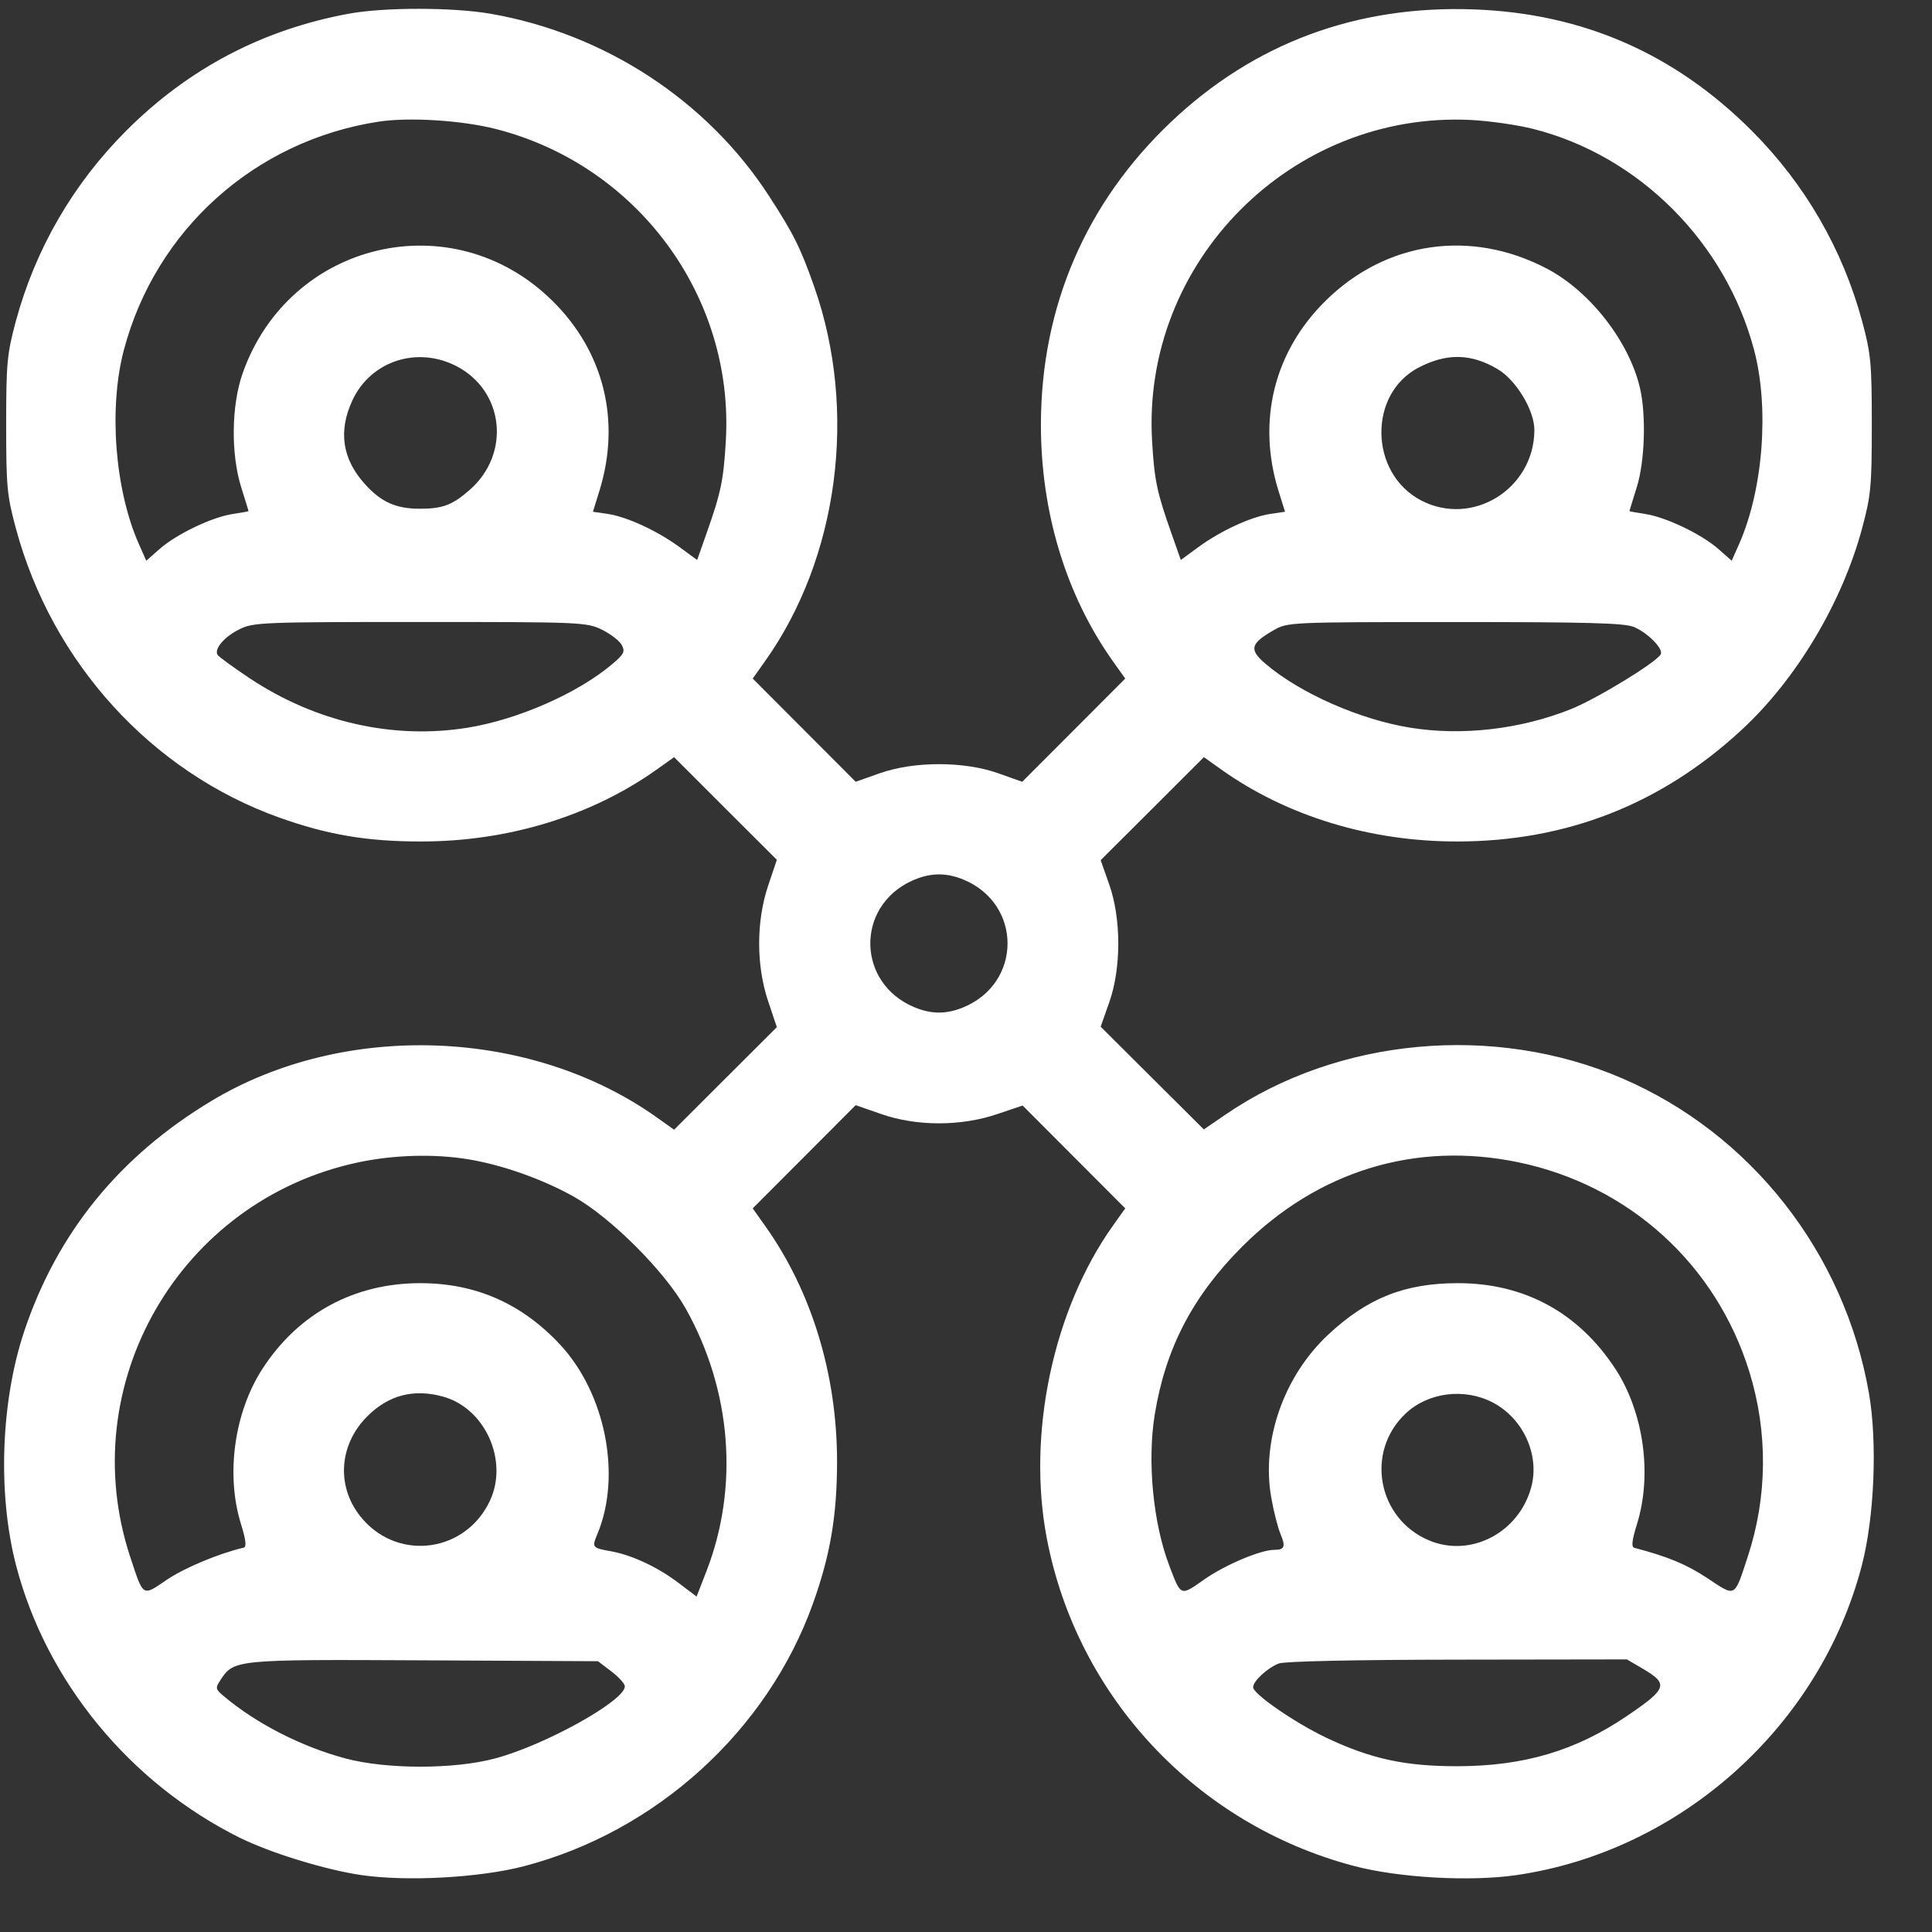 <svg width="31" height="31" viewBox="0 0 31 31" fill="none" xmlns="http://www.w3.org/2000/svg">
<rect x="0" y="0" width="31" height="31" fill="#333333" stroke="none"/>
<path fill-rule="evenodd" clip-rule="evenodd" d="M5.601 0.219C4.216 0.473 3.024 1.099 2.026 2.097C1.172 2.951 0.566 3.998 0.253 5.158C0.113 5.68 0.099 5.828 0.099 6.815C0.099 7.804 0.112 7.95 0.254 8.476C0.835 10.633 2.43 12.385 4.48 13.118C5.253 13.394 5.886 13.502 6.749 13.502C8.146 13.504 9.485 13.096 10.538 12.347L10.816 12.149L11.64 12.973L12.465 13.796L12.325 14.211C12.133 14.787 12.133 15.49 12.325 16.065L12.465 16.481L11.64 17.304L10.816 18.127L10.538 17.929C8.517 16.492 5.528 16.381 3.394 17.664C1.918 18.551 0.919 19.779 0.39 21.357C0.012 22.486 -0.04 23.97 0.258 25.118C0.742 26.977 2.079 28.606 3.842 29.485C4.336 29.73 5.219 30.002 5.8 30.087C6.529 30.193 7.689 30.13 8.401 29.946C10.528 29.394 12.315 27.771 13.046 25.725C13.323 24.951 13.43 24.319 13.431 23.456C13.432 22.058 13.024 20.719 12.275 19.667L12.078 19.389L12.904 18.561L13.73 17.733L14.141 17.876C14.707 18.073 15.412 18.074 15.993 17.879L16.409 17.739L17.232 18.564L18.055 19.389L17.857 19.667C16.897 21.017 16.476 23.009 16.797 24.686C17.283 27.226 19.201 29.273 21.719 29.939C22.442 30.131 23.589 30.195 24.333 30.087C26.968 29.703 29.203 27.699 29.874 25.118C30.076 24.343 30.125 23.141 29.988 22.353C29.596 20.104 28.097 18.192 26.028 17.302C23.977 16.419 21.474 16.647 19.667 17.882L19.316 18.122L18.488 17.298L17.661 16.474L17.798 16.084C17.992 15.537 17.992 14.74 17.798 14.192L17.661 13.802L18.489 12.976L19.317 12.149L19.595 12.347C20.648 13.096 21.986 13.504 23.384 13.502C25.137 13.501 26.659 12.903 27.949 11.708C28.825 10.897 29.556 9.673 29.878 8.479C30.02 7.95 30.034 7.805 30.034 6.815C30.034 5.828 30.02 5.68 29.88 5.158C29.567 3.998 28.96 2.951 28.107 2.097C26.868 0.858 25.397 0.215 23.653 0.151C21.767 0.081 20.12 0.693 18.786 1.96C17.426 3.252 16.711 4.909 16.702 6.786C16.696 8.205 17.101 9.545 17.857 10.61L18.055 10.888L17.229 11.716L16.402 12.544L16.013 12.406C15.465 12.213 14.668 12.213 14.12 12.406L13.73 12.544L12.904 11.716L12.078 10.888L12.275 10.61C13.456 8.949 13.765 6.589 13.064 4.599C12.843 3.971 12.733 3.751 12.336 3.14C11.346 1.614 9.705 0.54 7.874 0.221C7.273 0.116 6.168 0.115 5.601 0.219ZM7.953 2.069C10.229 2.649 11.784 4.759 11.646 7.079C11.609 7.709 11.569 7.9 11.336 8.56L11.186 8.985L10.907 8.781C10.551 8.519 10.064 8.294 9.756 8.247L9.514 8.211L9.617 7.879C9.967 6.755 9.691 5.64 8.86 4.823C7.263 3.251 4.643 3.866 3.894 5.988C3.712 6.502 3.702 7.284 3.871 7.821C3.935 8.026 3.988 8.196 3.988 8.201C3.988 8.205 3.875 8.226 3.736 8.247C3.404 8.296 2.834 8.569 2.563 8.807L2.347 8.997L2.228 8.729C1.842 7.855 1.741 6.547 1.988 5.614C2.499 3.686 4.088 2.26 6.069 1.953C6.558 1.877 7.405 1.93 7.953 2.069ZM24.599 2.068C26.297 2.496 27.686 3.885 28.145 5.614C28.392 6.547 28.291 7.855 27.905 8.729L27.786 8.997L27.57 8.807C27.298 8.569 26.728 8.296 26.397 8.247C26.258 8.226 26.144 8.205 26.145 8.201C26.145 8.196 26.198 8.026 26.262 7.821C26.392 7.407 26.416 6.669 26.315 6.229C26.143 5.483 25.512 4.672 24.82 4.31C23.604 3.672 22.242 3.869 21.273 4.823C20.442 5.64 20.166 6.755 20.515 7.879L20.619 8.211L20.377 8.247C20.069 8.294 19.582 8.519 19.225 8.781L18.947 8.985L18.797 8.56C18.564 7.9 18.523 7.709 18.486 7.079C18.316 4.205 20.721 1.782 23.602 1.925C23.897 1.94 24.345 2.004 24.599 2.068ZM7.32 5.873C8.089 6.268 8.2 7.279 7.537 7.86C7.259 8.104 7.103 8.163 6.738 8.163C6.353 8.163 6.116 8.057 5.854 7.766C5.491 7.364 5.425 6.918 5.655 6.423C5.948 5.794 6.689 5.55 7.32 5.873ZM24.034 5.925C24.33 6.103 24.62 6.585 24.62 6.899C24.618 7.845 23.622 8.462 22.798 8.027C21.969 7.589 21.95 6.318 22.766 5.896C23.217 5.662 23.61 5.672 24.034 5.925ZM9.657 10.103C9.796 10.171 9.94 10.282 9.976 10.349C10.034 10.457 10.014 10.496 9.814 10.664C9.262 11.128 8.308 11.546 7.505 11.676C6.311 11.87 5.065 11.587 4.006 10.883C3.741 10.706 3.509 10.537 3.491 10.508C3.432 10.413 3.6 10.216 3.842 10.097C4.066 9.986 4.203 9.98 6.74 9.98C9.324 9.98 9.41 9.984 9.657 10.103ZM26.219 10.061C26.446 10.158 26.698 10.417 26.646 10.501C26.561 10.639 25.613 11.216 25.205 11.379C24.394 11.703 23.457 11.811 22.627 11.676C21.818 11.545 20.865 11.125 20.312 10.656C20.038 10.424 20.059 10.328 20.435 10.113C20.663 9.983 20.678 9.982 23.347 9.981C25.491 9.981 26.068 9.997 26.219 10.061ZM15.463 14.115C16.401 14.507 16.401 15.769 15.463 16.161C15.188 16.276 14.945 16.276 14.67 16.161C13.75 15.777 13.724 14.552 14.627 14.135C14.915 14.002 15.178 13.996 15.463 14.115ZM7.505 18.6C8.053 18.689 8.699 18.917 9.205 19.2C9.803 19.535 10.67 20.402 11.004 20.999C11.74 22.314 11.86 23.862 11.333 25.217L11.177 25.618L10.88 25.393C10.547 25.142 10.141 24.953 9.808 24.892C9.5 24.837 9.495 24.831 9.586 24.613C9.976 23.679 9.717 22.362 8.989 21.577C8.374 20.916 7.633 20.589 6.743 20.589C5.683 20.589 4.788 21.074 4.212 21.962C3.758 22.662 3.62 23.662 3.867 24.456C3.946 24.712 3.959 24.821 3.91 24.833C3.511 24.926 2.957 25.158 2.677 25.348C2.28 25.618 2.305 25.633 2.09 24.983C1.175 22.214 2.882 19.259 5.747 18.651C6.32 18.53 6.958 18.512 7.505 18.6ZM24.356 18.648C26.135 19.015 27.537 20.286 28.07 22.013C28.37 22.985 28.36 24.021 28.042 24.983C27.824 25.644 27.856 25.627 27.395 25.322C27.061 25.101 26.766 24.978 26.222 24.835C26.173 24.822 26.186 24.713 26.266 24.456C26.514 23.66 26.374 22.658 25.918 21.962C25.327 21.061 24.46 20.589 23.394 20.589C22.54 20.589 21.94 20.828 21.31 21.417C20.599 22.082 20.238 23.113 20.397 24.025C20.435 24.242 20.501 24.505 20.545 24.61C20.632 24.817 20.613 24.868 20.447 24.868C20.227 24.868 19.658 25.109 19.323 25.343C18.937 25.615 18.951 25.62 18.759 25.114C18.502 24.436 18.407 23.447 18.528 22.699C18.701 21.636 19.137 20.797 19.931 20.003C21.146 18.788 22.712 18.309 24.356 18.648ZM7.111 22.41C7.783 22.596 8.161 23.434 7.863 24.076C7.482 24.899 6.418 25.058 5.823 24.38C5.393 23.891 5.422 23.198 5.893 22.726C6.235 22.384 6.64 22.279 7.111 22.41ZM23.951 22.503C24.439 22.757 24.707 23.341 24.571 23.857C24.377 24.59 23.602 24.997 22.933 24.718C22.102 24.371 21.902 23.293 22.555 22.68C22.917 22.34 23.495 22.267 23.951 22.503ZM9.811 26.82C9.929 26.91 10.026 27.017 10.026 27.059C10.026 27.29 8.745 28.002 7.945 28.215C7.285 28.392 6.2 28.391 5.542 28.215C4.831 28.024 4.108 27.653 3.586 27.212C3.457 27.103 3.454 27.085 3.537 26.958C3.754 26.627 3.77 26.626 6.807 26.641L9.595 26.655L9.811 26.82ZM26.352 26.771C26.779 27.021 26.756 27.093 26.1 27.537C25.282 28.092 24.451 28.338 23.389 28.34C22.545 28.341 22.001 28.223 21.284 27.884C20.78 27.645 20.107 27.181 20.107 27.073C20.107 26.975 20.332 26.766 20.517 26.692C20.607 26.656 21.723 26.632 23.384 26.63L26.104 26.626L26.352 26.771Z" fill="#ffffff"/>
</svg>
